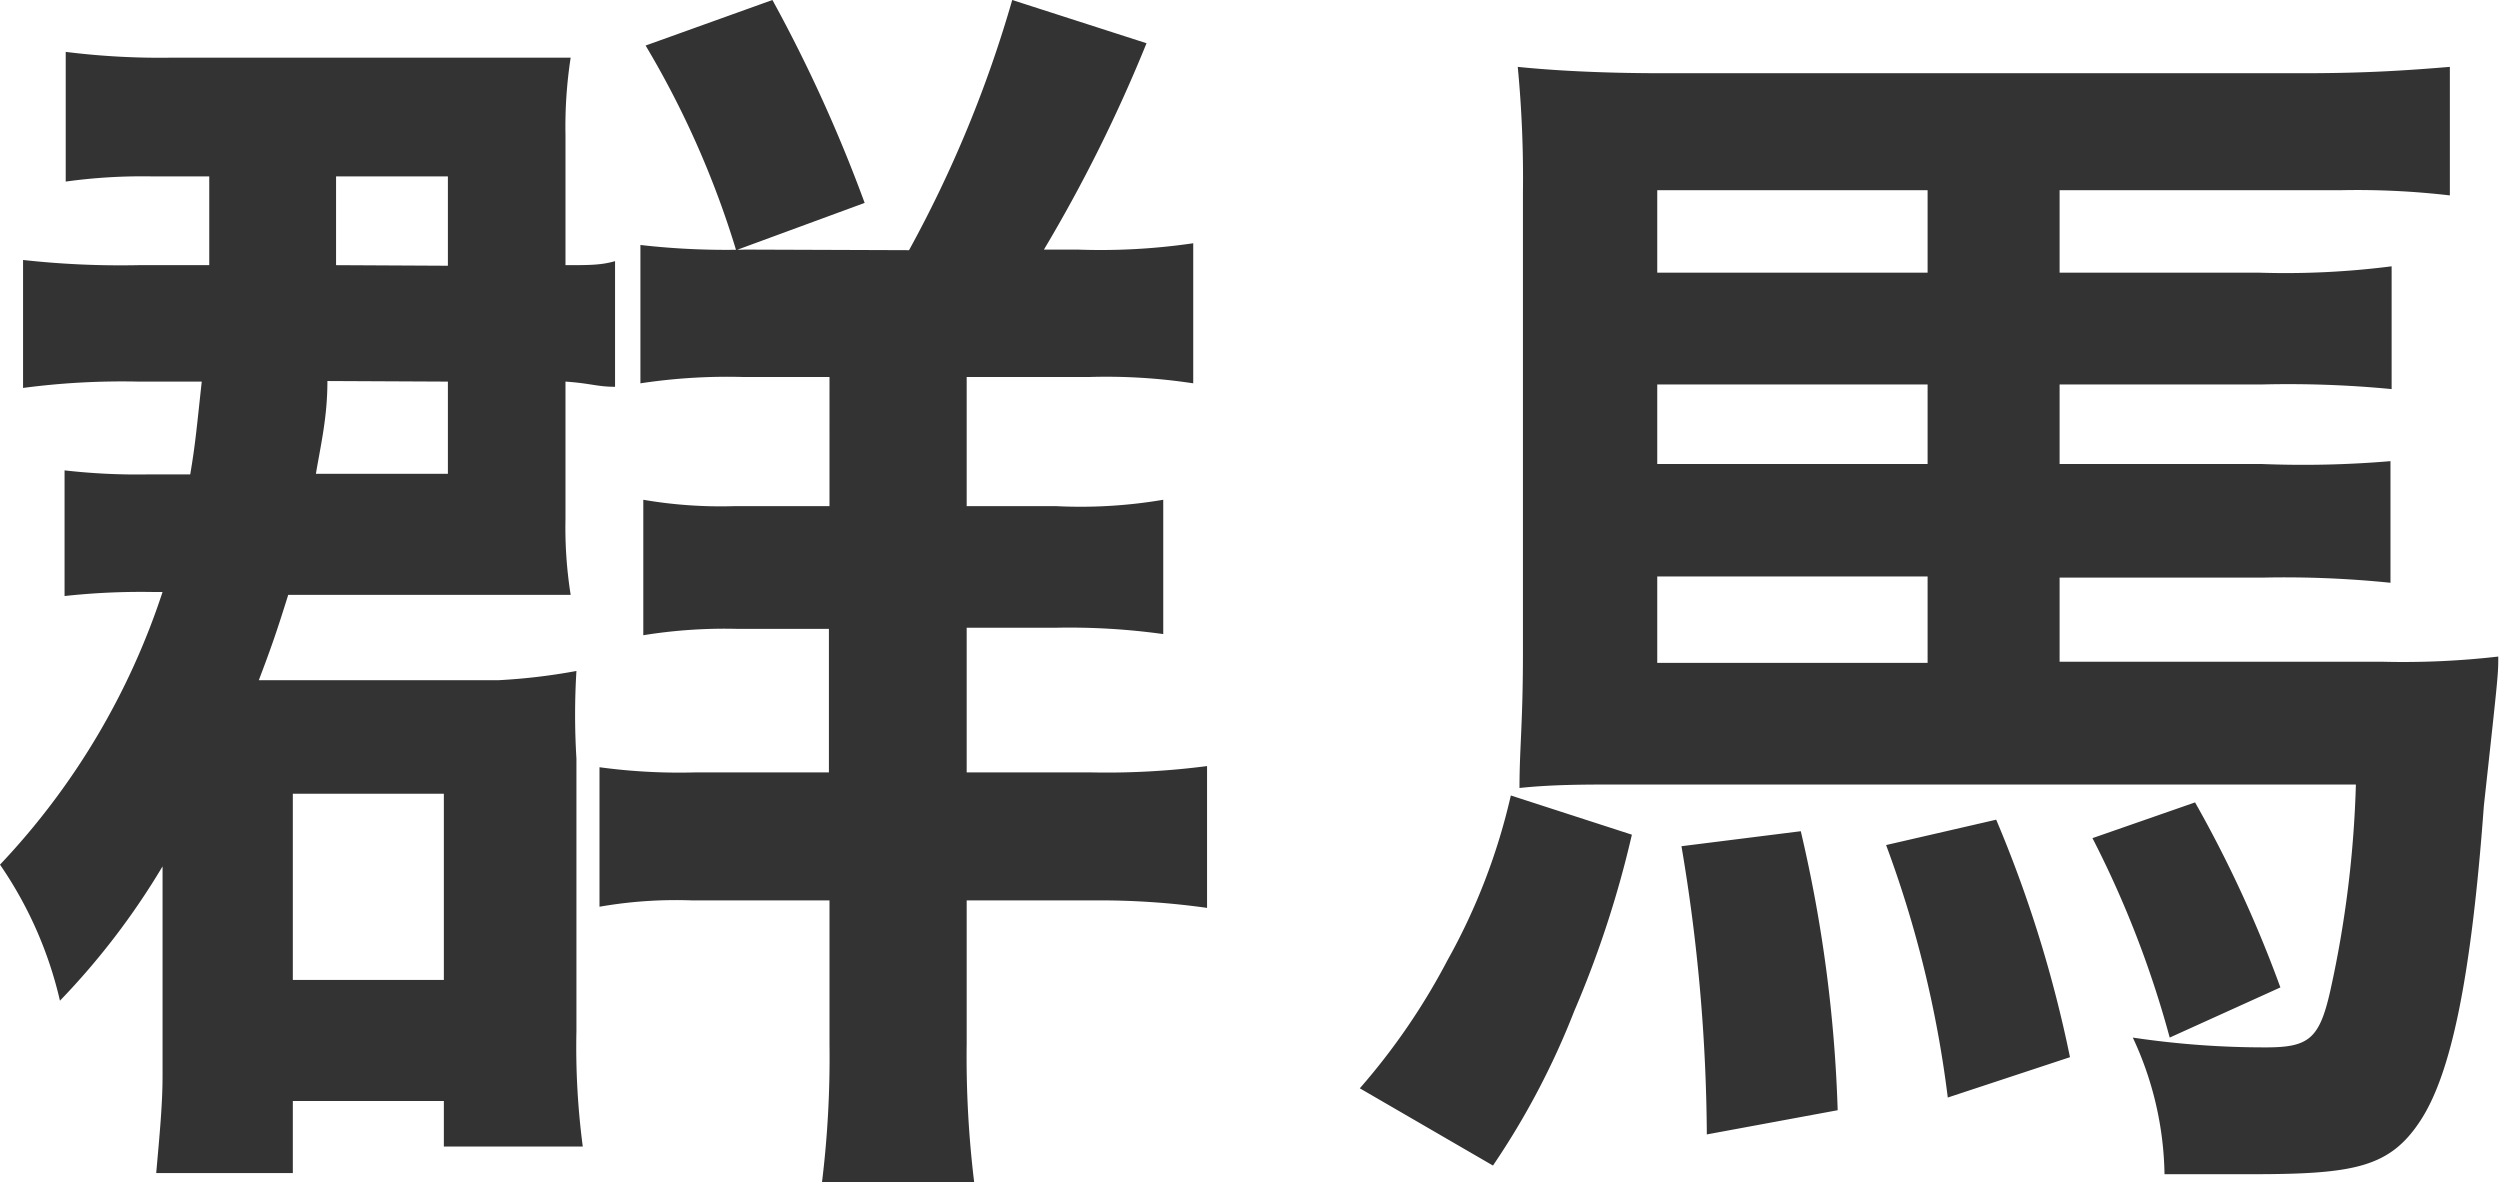 <svg xmlns="http://www.w3.org/2000/svg" viewBox="0 0 43.37 20.51"><defs><style>.cls-1{fill:#333;}</style></defs><title>map_gunma</title><g id="Layer_2" data-name="Layer 2"><g id="レイヤー_1" data-name="レイヤー 1"><path class="cls-1" d="M3.63,4.6V3.06h-1a9.7,9.7,0,0,0-1.49.09V.9A13.13,13.13,0,0,0,3,1H8.12C9,1,9.4,1,9.9,1a7.87,7.87,0,0,0-.09,1.34V4.6c.42,0,.62,0,.86-.07V6.71c-.31,0-.42-.06-.86-.09V9a7.46,7.46,0,0,0,.09,1.32c-.55,0-1.05,0-1.67,0H5c-.2.64-.29.9-.51,1.48H8.65A10.42,10.42,0,0,0,10,11.64,12.49,12.49,0,0,0,10,13.16v4.73a13.17,13.17,0,0,0,.11,2H7.7V19.1H5.08v1.25H2.71c.06-.68.11-1.19.11-1.69V16.35c0-.64,0-.79,0-1.32a12.76,12.76,0,0,1-1.78,2.33A6.88,6.88,0,0,0,0,15a12.58,12.58,0,0,0,2.82-4.73H2.66a12.21,12.21,0,0,0-1.54.07V8.16a11.06,11.06,0,0,0,1.45.07H3.3c.09-.53.11-.79.2-1.61H2.4a13.09,13.09,0,0,0-2,.11V4.51A15.35,15.35,0,0,0,2.4,4.6ZM5.08,17H7.7V13.77H5.08Zm.6-10.39c0,.62-.11,1.08-.2,1.61H7.77V6.62Zm2.09-2V3.06H5.83c0,.9,0,1.41,0,1.54Zm8-.27A21.12,21.12,0,0,0,17.56,0l2.33.75a26.22,26.22,0,0,1-1.78,3.58h.59a11.07,11.07,0,0,0,2-.11V6.65a10,10,0,0,0-1.8-.11H16.77V8.78h1.54a8.56,8.56,0,0,0,1.87-.11V11a11.85,11.85,0,0,0-1.87-.11H16.77V13.4h2.17a13.51,13.51,0,0,0,2-.11v2.46A13.38,13.38,0,0,0,19,15.62H16.77v2.49a18,18,0,0,0,.13,2.4H14.26a17.81,17.81,0,0,0,.13-2.4V15.62H12a7.7,7.7,0,0,0-1.6.11V13.31a10.3,10.3,0,0,0,1.65.09h2.33V10.91H12.81a8.85,8.85,0,0,0-1.65.11V8.67a7.93,7.93,0,0,0,1.6.11h1.63V6.54h-1.5a10.05,10.05,0,0,0-1.78.11V4.25a13.13,13.13,0,0,0,1.83.08Zm-3,0A16,16,0,0,0,11.2.79L13.4,0A25.71,25.71,0,0,1,15,3.52Z"/><path class="cls-1" d="M28.31,14.48a18.05,18.05,0,0,1-1,3.06,13.5,13.5,0,0,1-1.41,2.68l-2.31-1.34a11.44,11.44,0,0,0,1.52-2.22,10.76,10.76,0,0,0,1.1-2.86Zm7.42-3h5.61a14.45,14.45,0,0,0,2-.09c0,.31,0,.31-.25,2.59-.22,3-.57,4.65-1.1,5.46s-1.14.93-2.92.93c-.38,0-.71,0-1.52,0A5.79,5.79,0,0,0,37,18a15.51,15.51,0,0,0,2.31.17c.75,0,.93-.15,1.12-1a19,19,0,0,0,.44-3.56H28.05c-.57,0-1.12,0-1.69.06,0-.68.06-1.14.06-2.33v-8a20.22,20.22,0,0,0-.09-2.18c.58.06,1.43.11,2.47.11H40c1.05,0,1.78-.05,2.5-.11V3.39a13.86,13.86,0,0,0-1.91-.09H35.73V4.73h3.45a14.52,14.52,0,0,0,2.31-.11V6.75a18.73,18.73,0,0,0-2.26-.08h-3.5V8.05h3.52A17.94,17.94,0,0,0,41.47,8v2.11a18,18,0,0,0-2.2-.09H35.73ZM33.44,3.3H28.75V4.73h4.69Zm0,3.37H28.75V8.05h4.69ZM28.75,10v1.5h4.69V10Zm2.49,4.42a24.32,24.32,0,0,1,.64,4.84l-2.27.42a30.82,30.82,0,0,0-.44-5Zm3.39-.2a21.75,21.75,0,0,1,1.28,4.12l-2.12.7a19.35,19.35,0,0,0-1.07-4.38Zm3.45-.3a21.24,21.24,0,0,1,1.48,3.21L37.64,18a17.64,17.64,0,0,0-1.34-3.46Z"/></g></g></svg>